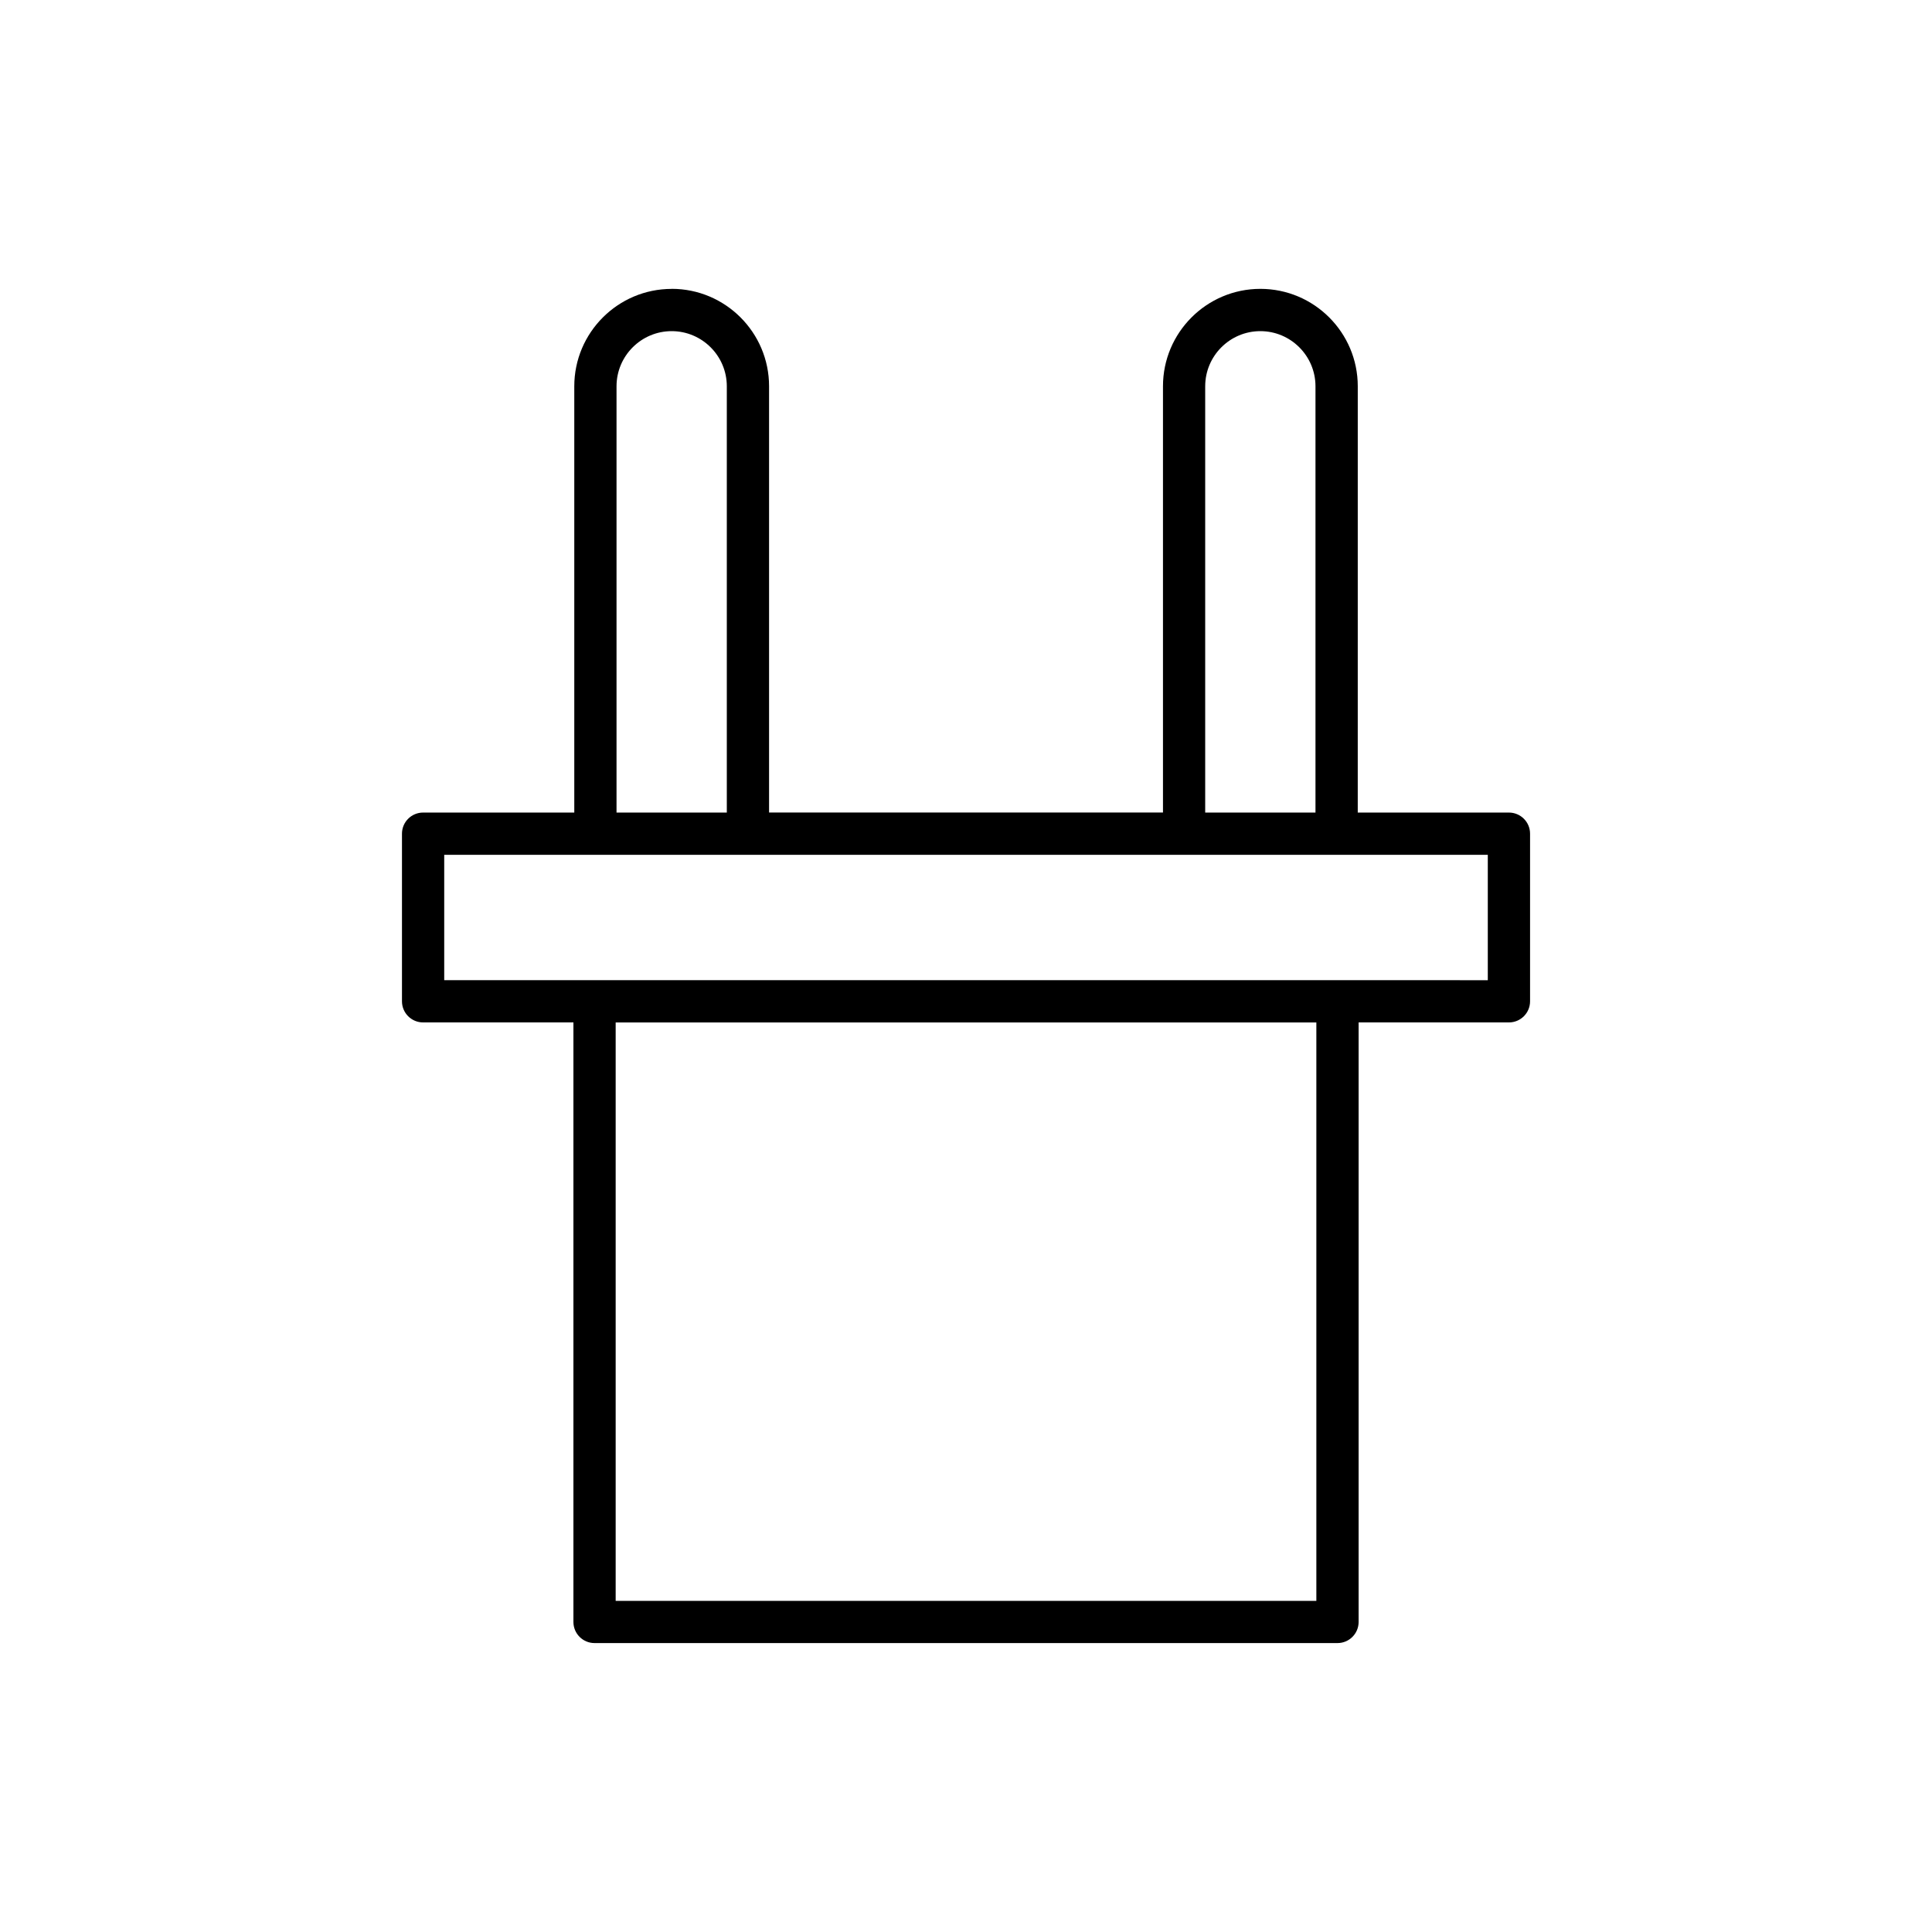 <?xml version="1.0" encoding="UTF-8"?>
<!-- Uploaded to: SVG Repo, www.svgrepo.com, Generator: SVG Repo Mixer Tools -->
<svg fill="#000000" width="800px" height="800px" version="1.1" viewBox="144 144 512 512" xmlns="http://www.w3.org/2000/svg">
 <path d="m322 220.56c-14.23 0-25.809 11.578-25.809 25.809v112.97h-40.066c-3.09 0-5.598 2.504-5.598 5.598v44.418c0 3.094 2.508 5.598 5.598 5.598h39.836v158.88c0 3.094 2.508 5.598 5.598 5.598h196.89c3.09 0 5.598-2.504 5.598-5.598v-158.88h39.836c3.09 0 5.598-2.504 5.598-5.598v-44.418c0-3.094-2.508-5.598-5.598-5.598h-40.066l0.004-112.98c0-14.23-11.578-25.809-25.812-25.809-14.23 0-25.809 11.578-25.809 25.809v112.97l-104.39 0.004v-112.98c0-14.23-11.578-25.809-25.809-25.809zm-14.613 25.809c0-8.059 6.555-14.613 14.613-14.613s14.613 6.555 14.613 14.613v112.97h-29.227zm185.46 321.88h-185.69v-153.29h185.69zm-29.457-321.88c0-8.059 6.555-14.613 14.613-14.613s14.613 6.555 14.613 14.613v112.97l-29.227 0.004zm74.891 124.17v33.223l-276.56-0.004v-33.223z"/>
</svg>